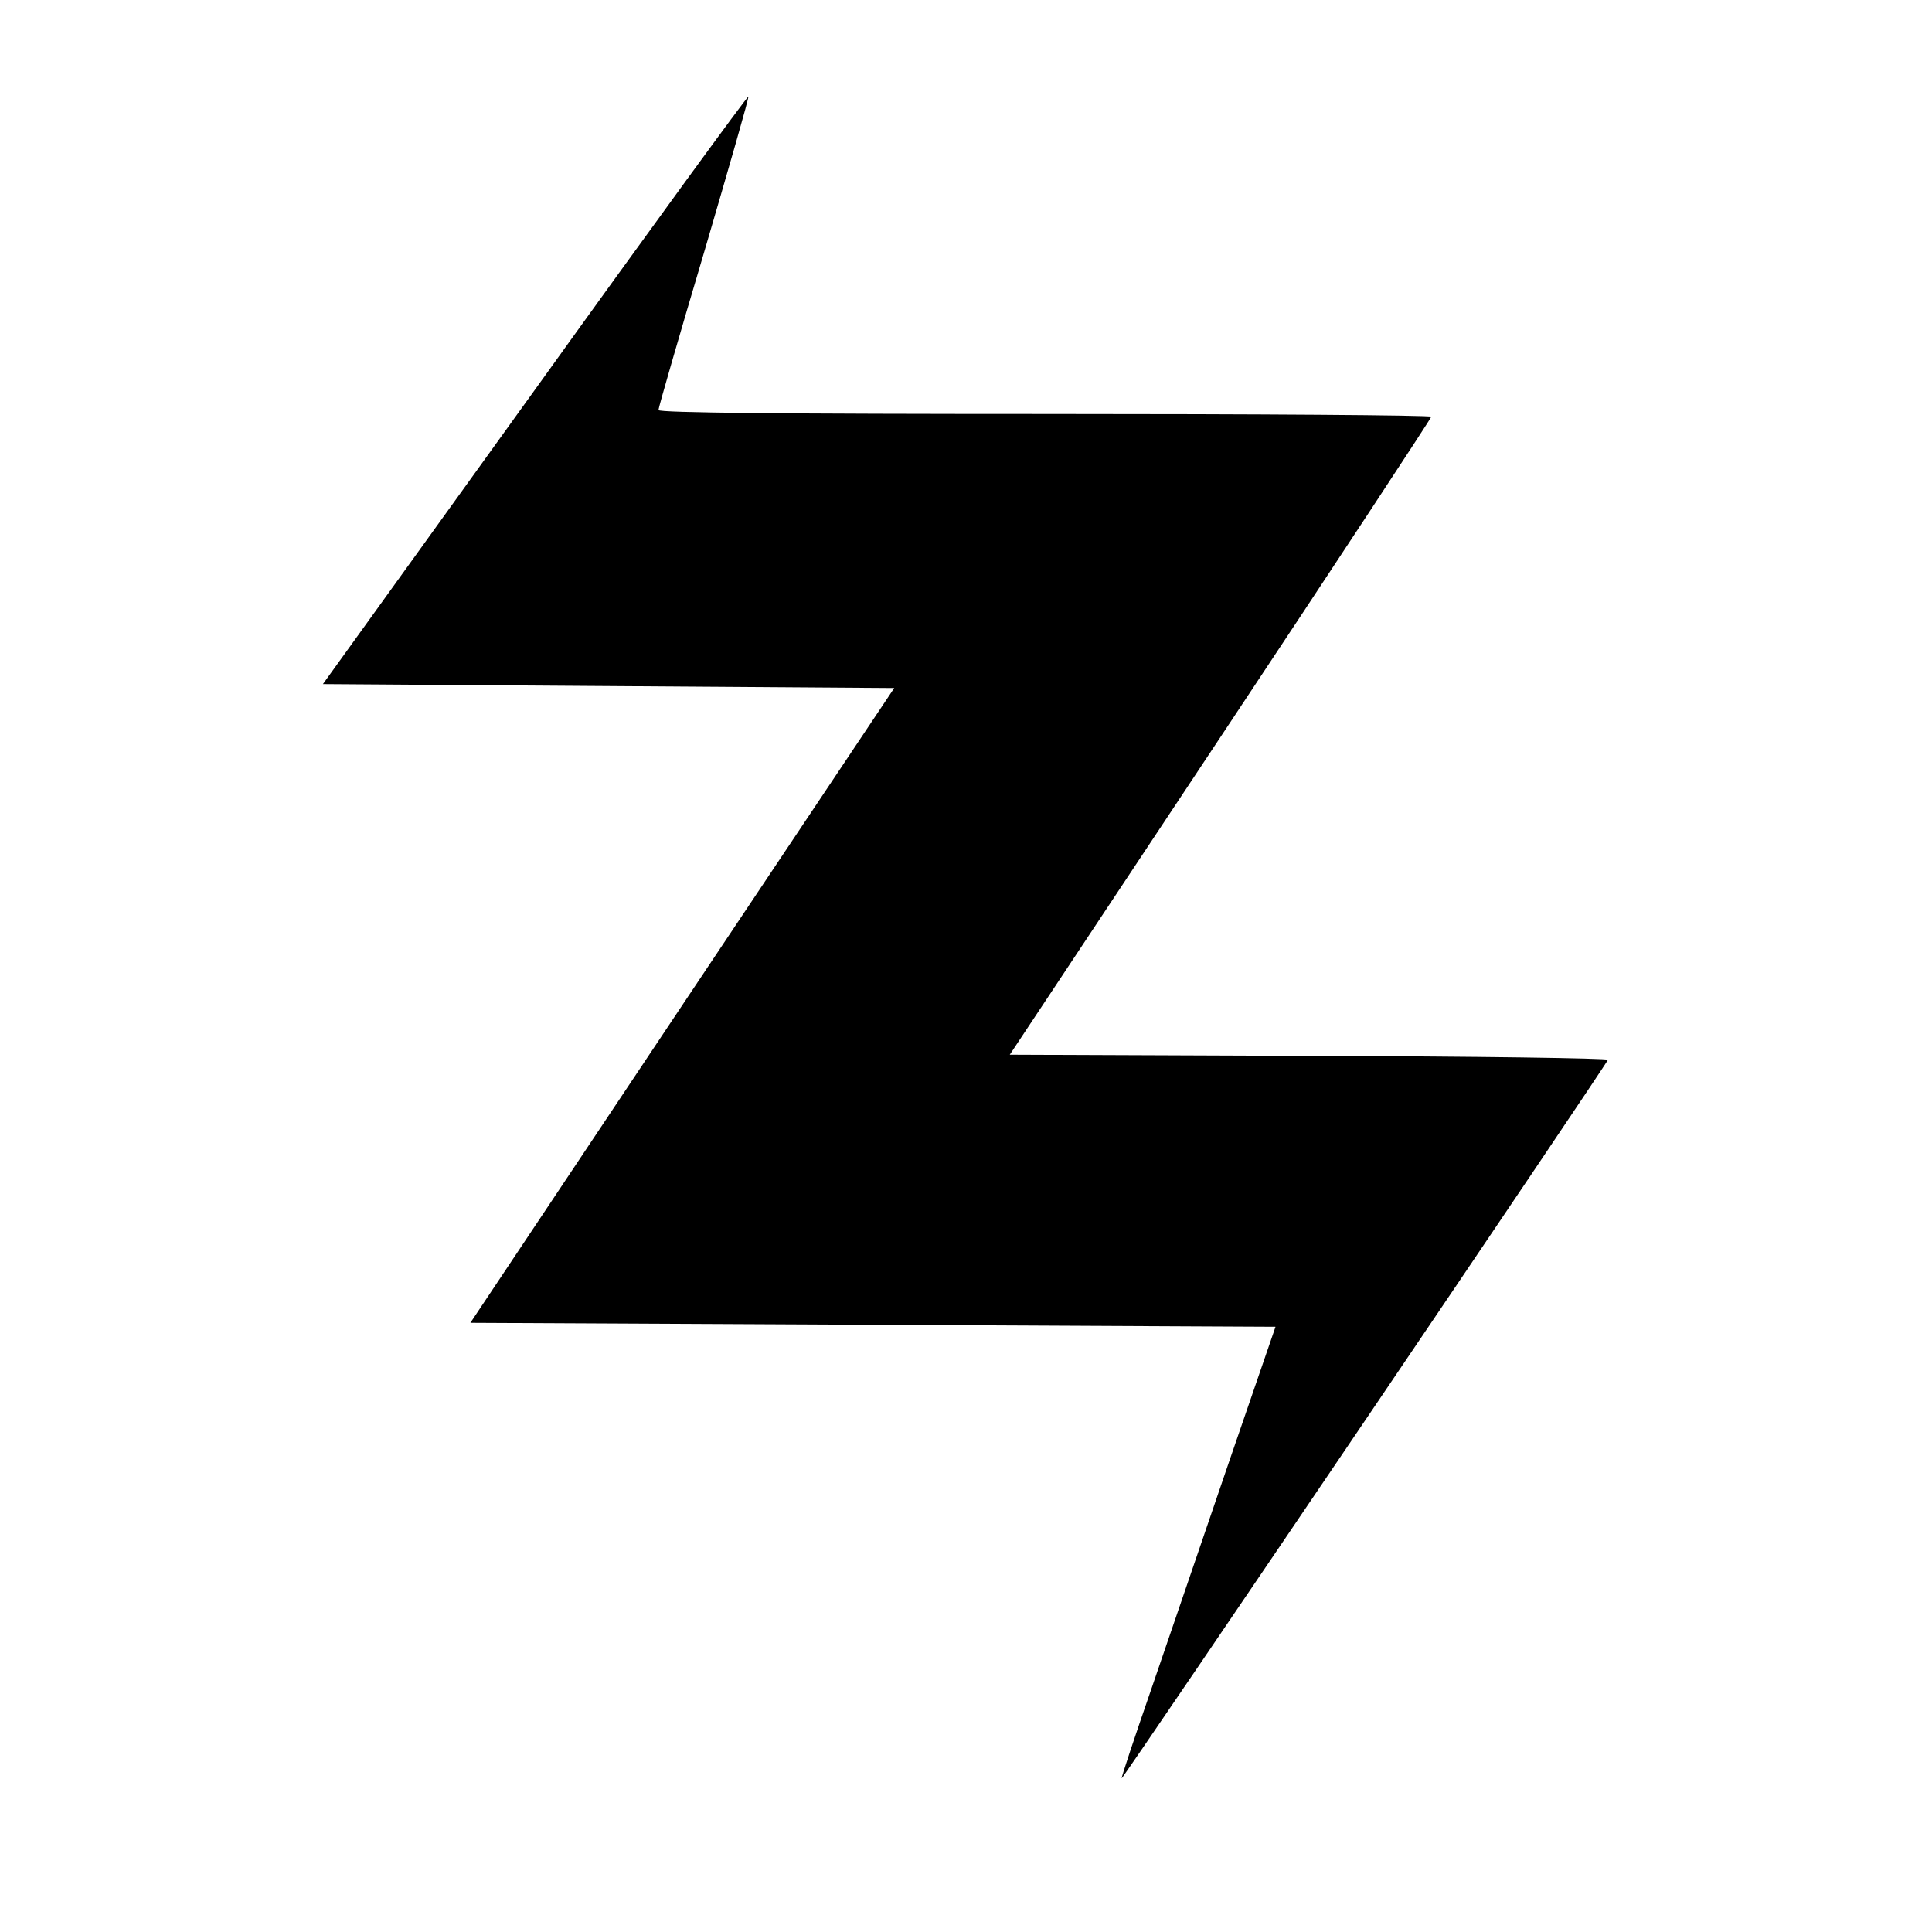 <?xml version="1.0" standalone="no"?>
<!DOCTYPE svg PUBLIC "-//W3C//DTD SVG 20010904//EN"
 "http://www.w3.org/TR/2001/REC-SVG-20010904/DTD/svg10.dtd">
<svg version="1.0" xmlns="http://www.w3.org/2000/svg"
 width="490pt" height="490pt" viewBox="0 0 490 490"
 preserveAspectRatio="xMidYMid meet">
<g transform="translate(0,490) scale(0.1,-0.1)"
fill="#000000" stroke="none">
<path d="M1357 3912 l-538 -747 724 -5 725 -5 -538 -805 -537 -805 1021 -5
1021 -5 -117 -340 c-64 -187 -152 -445 -196 -573 -44 -127 -79 -232 -77 -232
4 0 1228 1808 1233 1822 2 4 -339 9 -757 10 l-760 3 534 805 c294 443 534 808
535 813 0 4 -441 7 -980 7 -652 0 -980 3 -980 10 0 6 52 186 116 401 63 215
114 392 112 394 -2 2 -246 -332 -541 -743z"/>
</g>
</svg>
